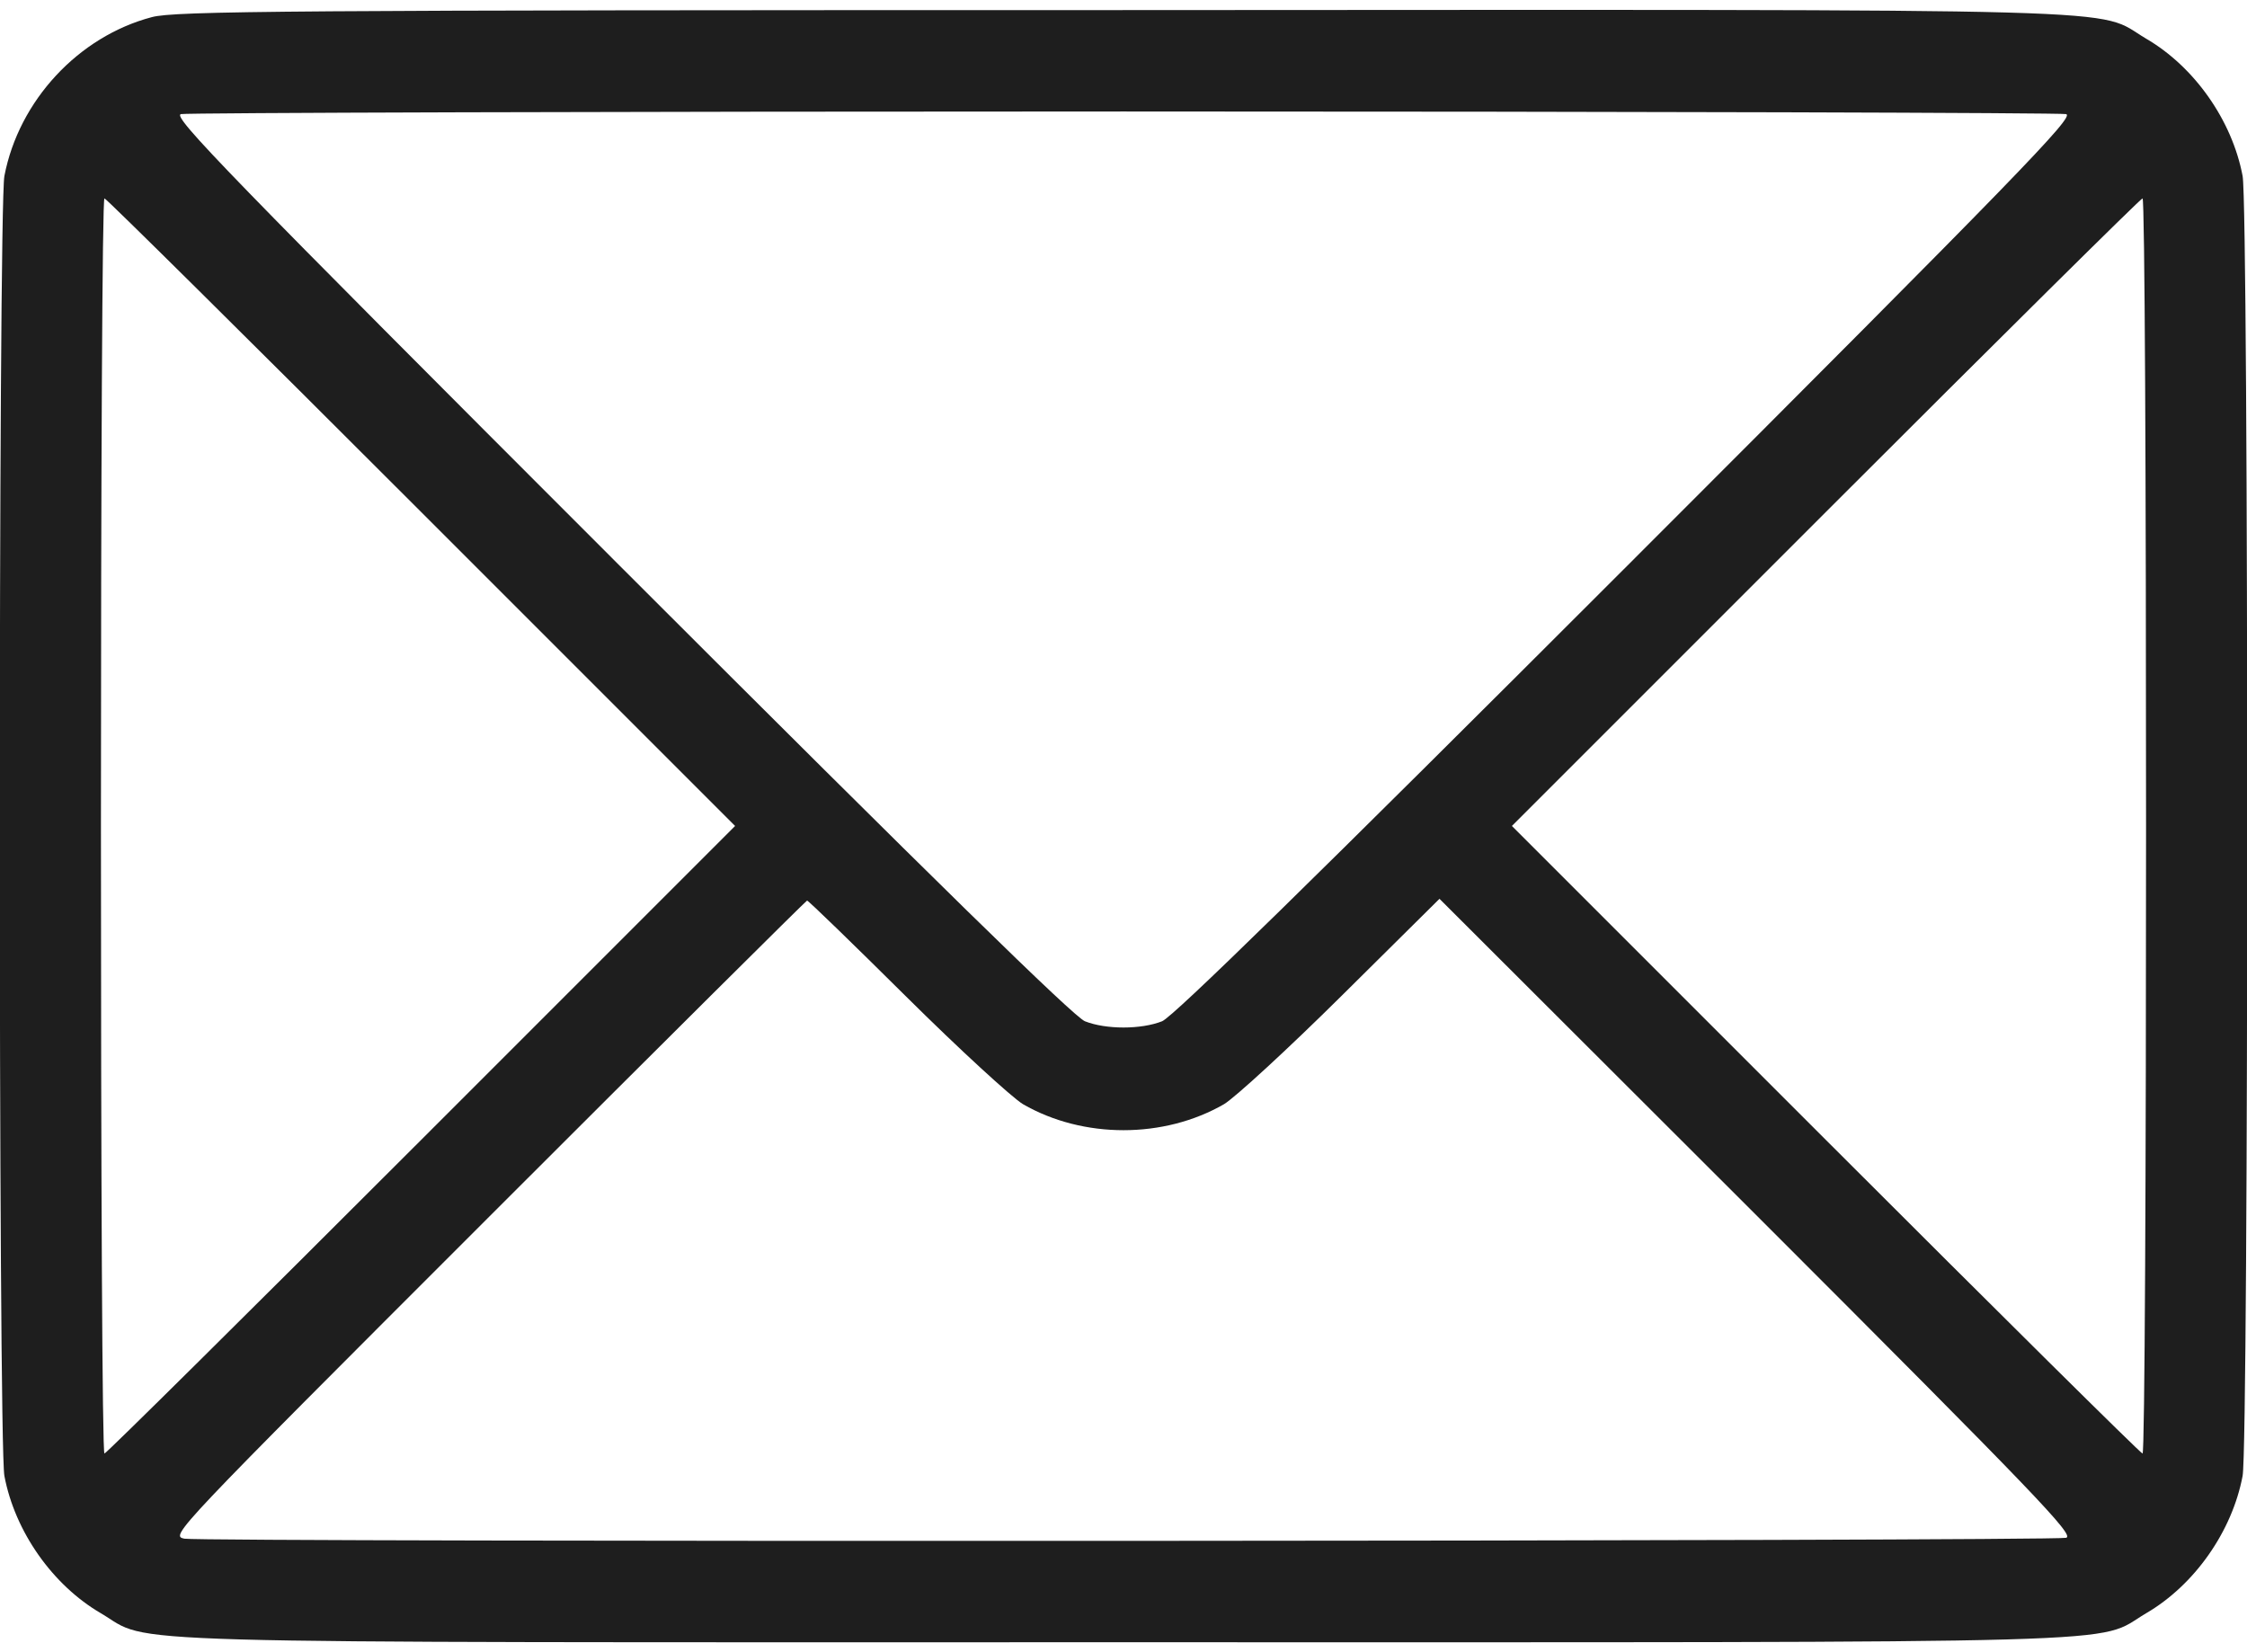 <?xml version="1.0" encoding="UTF-8"?> <svg xmlns="http://www.w3.org/2000/svg" width="219" height="161" viewBox="0 0 219 161" fill="none"><path d="M14.8 1.669C7.656 3.551 1.839 9.795 0.428 17.152C-0.171 20.318 -0.171 140.682 0.428 143.847C1.454 149.28 5.133 154.498 9.838 157.236C14.971 160.272 7.785 160.059 109.5 160.059C211.215 160.059 204.029 160.272 209.162 157.236C213.867 154.498 217.546 149.28 218.572 143.847C219.171 140.682 219.171 20.318 218.572 17.152C217.546 11.72 213.867 6.502 209.162 3.764C204.029 0.728 211.258 0.941 109.243 0.984C27.803 0.984 17.024 1.07 14.8 1.669ZM201.377 11.121C202.19 11.378 197.014 16.725 158.604 55.135C127.679 86.061 114.376 99.064 113.264 99.534C111.211 100.347 107.789 100.347 105.736 99.534C104.624 99.064 91.321 86.061 60.396 55.135C21.986 16.725 16.81 11.378 17.623 11.121C18.179 10.993 59.498 10.865 109.5 10.865C159.502 10.865 200.821 10.993 201.377 11.121ZM41.062 49.917L71.645 80.5L41.062 111.083C24.253 127.893 10.351 141.666 10.18 141.666C9.966 141.666 9.838 114.12 9.838 80.5C9.838 46.837 9.966 19.334 10.18 19.334C10.351 19.334 24.253 33.107 41.062 49.917ZM209.162 80.5C209.162 114.12 209.034 141.666 208.82 141.666C208.649 141.666 194.747 127.893 177.938 111.083L147.355 80.5L177.938 49.917C194.747 33.107 208.649 19.334 208.82 19.334C209.034 19.334 209.162 46.837 209.162 80.5ZM88.327 97.139C93.503 102.272 98.636 106.977 99.705 107.618C105.565 110.997 113.435 110.997 119.295 107.618C120.364 106.977 125.54 102.229 130.801 97.01L140.297 87.6L171.308 118.568C198.597 145.858 202.19 149.622 201.377 149.878C200.094 150.221 19.761 150.306 17.965 149.964C16.596 149.665 16.724 149.536 47.521 118.739C64.545 101.716 78.575 87.772 78.66 87.772C78.789 87.772 83.109 91.963 88.327 97.139Z" fill="#1E1E1E"></path></svg> 